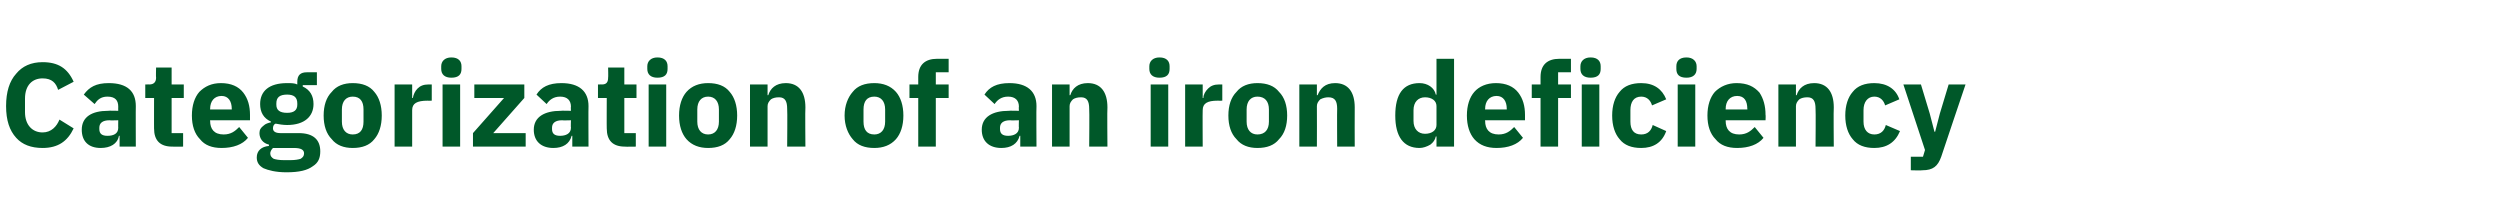 <?xml version="1.0" standalone="no"?><!DOCTYPE svg PUBLIC "-//W3C//DTD SVG 1.1//EN" "http://www.w3.org/Graphics/SVG/1.1/DTD/svg11.dtd"><svg xmlns="http://www.w3.org/2000/svg" version="1.1" width="370px" height="30.9px" viewBox="0 -8 370 30.9" style="top:-8px">  <desc>Categorization of an iron deficiency</desc>  <defs/>  <g id="Polygon182761">    <path d="M 10.9 11 C 10.9 11 8.8 9.7 8.8 9.7 C 8.4 10.7 7.6 11.6 6.3 11.6 C 4.8 11.6 3.7 10.5 3.7 8.6 C 3.7 8.6 3.7 6.6 3.7 6.6 C 3.7 4.6 4.8 3.6 6.3 3.6 C 7.7 3.6 8.3 4.3 8.6 5.3 C 8.6 5.3 10.9 4.1 10.9 4.1 C 10 2.1 8.6 1.2 6.3 1.2 C 4.6 1.2 3.3 1.8 2.4 2.9 C 1.4 4 0.9 5.6 0.9 7.7 C 0.9 9.8 1.4 11.3 2.4 12.4 C 3.3 13.4 4.6 13.9 6.3 13.9 C 8.6 13.9 10 12.9 10.9 11 Z M 20.1 7.7 C 20.08 7.66 20.1 13.7 20.1 13.7 L 17.7 13.7 L 17.7 12.1 C 17.7 12.1 17.63 12.11 17.6 12.1 C 17.4 13.3 16.3 13.9 14.9 13.9 C 13.1 13.9 12.1 12.9 12.1 11.2 C 12.1 9.3 13.6 8.4 16 8.4 C 16.02 8.36 17.5 8.4 17.5 8.4 C 17.5 8.4 17.48 7.78 17.5 7.8 C 17.5 6.9 17.1 6.3 15.9 6.3 C 14.9 6.3 14.4 6.8 14 7.4 C 14 7.4 12.4 6 12.4 6 C 13.2 4.9 14.2 4.3 16.1 4.3 C 18.8 4.3 20.1 5.5 20.1 7.7 Z M 17.5 9.8 C 17.5 9.8 16.21 9.84 16.2 9.8 C 15.2 9.8 14.7 10.2 14.7 10.9 C 14.7 10.9 14.7 11.1 14.7 11.1 C 14.7 11.8 15.1 12.1 15.9 12.1 C 16.8 12.1 17.5 11.8 17.5 10.9 C 17.48 10.93 17.5 9.8 17.5 9.8 Z M 27.1 13.7 L 27.1 11.7 L 25.4 11.7 L 25.4 6.5 L 27.2 6.5 L 27.2 4.5 L 25.4 4.5 L 25.4 2 L 23.1 2 C 23.1 2 23.06 3.5 23.1 3.5 C 23.1 4.1 22.8 4.5 22.1 4.5 C 22.14 4.49 21.5 4.5 21.5 4.5 L 21.5 6.5 L 22.8 6.5 C 22.8 6.5 22.79 11.04 22.8 11 C 22.8 12.8 23.7 13.7 25.5 13.7 C 25.54 13.73 27.1 13.7 27.1 13.7 Z M 36.7 12.4 C 36.7 12.4 35.4 10.8 35.4 10.8 C 34.8 11.4 34.2 11.9 33.1 11.9 C 31.7 11.9 31.1 11.1 31.1 9.9 C 31.08 9.91 31.1 9.8 31.1 9.8 L 37 9.8 C 37 9.8 37.01 8.99 37 9 C 37 7.7 36.7 6.6 36 5.7 C 35.3 4.8 34.2 4.3 32.7 4.3 C 31.3 4.3 30.3 4.8 29.5 5.6 C 28.8 6.4 28.4 7.6 28.4 9.1 C 28.4 10.6 28.8 11.8 29.6 12.6 C 30.3 13.5 31.4 13.9 32.8 13.9 C 34.5 13.9 35.9 13.4 36.7 12.4 Z M 34.3 8.1 C 34.32 8.08 34.3 8.2 34.3 8.2 L 31.1 8.2 C 31.1 8.2 31.08 8.1 31.1 8.1 C 31.1 7 31.7 6.2 32.8 6.2 C 33.8 6.2 34.3 7 34.3 8.1 Z M 44.2 11.7 C 44.2 11.7 41.5 11.7 41.5 11.7 C 40.7 11.7 40.4 11.4 40.4 11 C 40.4 10.7 40.5 10.4 40.8 10.3 C 41.3 10.4 41.9 10.5 42.5 10.5 C 45.1 10.5 46.4 9.2 46.4 7.4 C 46.4 6.2 45.9 5.3 44.8 4.8 C 44.83 4.75 44.8 4.6 44.8 4.6 L 46.9 4.6 L 46.9 2.7 C 46.9 2.7 45.41 2.71 45.4 2.7 C 44.5 2.7 44 3.1 44 4.1 C 44 4.1 44 4.5 44 4.5 C 43.6 4.3 43.1 4.3 42.5 4.3 C 39.8 4.3 38.5 5.5 38.5 7.4 C 38.5 8.6 39 9.5 40.1 10 C 40.1 10 40.1 10.1 40.1 10.1 C 39.7 10.2 39.3 10.3 39 10.6 C 38.6 10.9 38.4 11.2 38.4 11.7 C 38.4 12.5 38.9 13.2 39.8 13.4 C 39.8 13.4 39.8 13.6 39.8 13.6 C 38.7 13.7 38 14.3 38 15.3 C 38 16 38.3 16.5 39 16.9 C 39.7 17.2 40.8 17.5 42.4 17.5 C 44.3 17.5 45.5 17.2 46.3 16.6 C 47.1 16.1 47.4 15.4 47.4 14.4 C 47.4 12.7 46.4 11.7 44.2 11.7 Z M 44.5 15.5 C 44.2 15.6 43.7 15.7 43 15.7 C 43 15.7 42 15.7 42 15.7 C 41.3 15.7 40.8 15.6 40.5 15.5 C 40.2 15.3 40 15.1 40 14.7 C 40 14.5 40.1 14.2 40.4 13.9 C 40.4 13.9 43.5 13.9 43.5 13.9 C 44.6 13.9 45 14.2 45 14.7 C 45 15.1 44.8 15.3 44.5 15.5 Z M 40.9 7.5 C 40.9 7.5 40.9 7.3 40.9 7.3 C 40.9 6.4 41.4 6 42.5 6 C 43.5 6 44 6.4 44 7.3 C 44 7.3 44 7.5 44 7.5 C 44 8.3 43.5 8.7 42.5 8.7 C 41.4 8.7 40.9 8.3 40.9 7.5 Z M 55.4 12.6 C 56.1 11.8 56.5 10.6 56.5 9.1 C 56.5 7.6 56.1 6.4 55.4 5.6 C 54.7 4.7 53.6 4.3 52.2 4.3 C 50.9 4.3 49.8 4.7 49.1 5.6 C 48.3 6.4 47.9 7.6 47.9 9.1 C 47.9 10.6 48.3 11.8 49.1 12.6 C 49.8 13.5 50.9 13.9 52.2 13.9 C 53.6 13.9 54.7 13.5 55.4 12.6 Z M 50.6 10 C 50.6 10 50.6 8.2 50.6 8.2 C 50.6 7 51.2 6.3 52.2 6.3 C 53.3 6.3 53.8 7 53.8 8.2 C 53.8 8.2 53.8 10 53.8 10 C 53.8 11.2 53.3 11.9 52.2 11.9 C 51.2 11.9 50.6 11.2 50.6 10 Z M 61 13.7 C 61 13.7 61 8.32 61 8.3 C 61 7.3 61.7 6.9 63.3 6.9 C 63.25 6.92 63.9 6.9 63.9 6.9 L 63.9 4.5 C 63.9 4.5 63.45 4.49 63.4 4.5 C 62.7 4.5 62.2 4.7 61.8 5.1 C 61.4 5.5 61.2 6 61.1 6.5 C 61.09 6.49 61 6.5 61 6.5 L 61 4.5 L 58.4 4.5 L 58.4 13.7 L 61 13.7 Z M 68.3 2.2 C 68.3 2.2 68.3 1.8 68.3 1.8 C 68.3 1.1 67.9 0.5 66.8 0.5 C 65.8 0.5 65.3 1.1 65.3 1.8 C 65.3 1.8 65.3 2.2 65.3 2.2 C 65.3 3 65.8 3.5 66.8 3.5 C 67.9 3.5 68.3 3 68.3 2.2 Z M 65.5 13.7 L 68.1 13.7 L 68.1 4.5 L 65.5 4.5 L 65.5 13.7 Z M 77.8 13.7 L 77.8 11.7 L 73 11.7 L 77.6 6.5 L 77.6 4.5 L 70.2 4.5 L 70.2 6.5 L 74.6 6.5 L 70 11.7 L 70 13.7 L 77.8 13.7 Z M 87.1 7.7 C 87.07 7.66 87.1 13.7 87.1 13.7 L 84.7 13.7 L 84.7 12.1 C 84.7 12.1 84.62 12.11 84.6 12.1 C 84.3 13.3 83.3 13.9 81.9 13.9 C 80.1 13.9 79 12.9 79 11.2 C 79 9.3 80.6 8.4 83 8.4 C 83 8.36 84.5 8.4 84.5 8.4 C 84.5 8.4 84.46 7.78 84.5 7.8 C 84.5 6.9 84 6.3 82.9 6.3 C 81.9 6.3 81.3 6.8 80.9 7.4 C 80.9 7.4 79.4 6 79.4 6 C 80.1 4.9 81.2 4.3 83.1 4.3 C 85.7 4.3 87.1 5.5 87.1 7.7 Z M 84.5 9.8 C 84.5 9.8 83.19 9.84 83.2 9.8 C 82.2 9.8 81.7 10.2 81.7 10.9 C 81.7 10.9 81.7 11.1 81.7 11.1 C 81.7 11.8 82.1 12.1 82.9 12.1 C 83.7 12.1 84.5 11.8 84.5 10.9 C 84.46 10.93 84.5 9.8 84.5 9.8 Z M 94.1 13.7 L 94.1 11.7 L 92.4 11.7 L 92.4 6.5 L 94.2 6.5 L 94.2 4.5 L 92.4 4.5 L 92.4 2 L 90 2 C 90 2 90.04 3.5 90 3.5 C 90 4.1 89.8 4.5 89.1 4.5 C 89.13 4.49 88.5 4.5 88.5 4.5 L 88.5 6.5 L 89.8 6.5 C 89.8 6.5 89.78 11.04 89.8 11 C 89.8 12.8 90.7 13.7 92.5 13.7 C 92.52 13.73 94.1 13.7 94.1 13.7 Z M 98.8 2.2 C 98.8 2.2 98.8 1.8 98.8 1.8 C 98.8 1.1 98.4 0.5 97.3 0.5 C 96.3 0.5 95.8 1.1 95.8 1.8 C 95.8 1.8 95.8 2.2 95.8 2.2 C 95.8 3 96.3 3.5 97.3 3.5 C 98.4 3.5 98.8 3 98.8 2.2 Z M 96 13.7 L 98.6 13.7 L 98.6 4.5 L 96 4.5 L 96 13.7 Z M 108 12.6 C 108.7 11.8 109.1 10.6 109.1 9.1 C 109.1 7.6 108.7 6.4 108 5.6 C 107.3 4.7 106.2 4.3 104.8 4.3 C 103.5 4.3 102.4 4.7 101.6 5.6 C 100.9 6.4 100.5 7.6 100.5 9.1 C 100.5 10.6 100.9 11.8 101.6 12.6 C 102.4 13.5 103.5 13.9 104.8 13.9 C 106.2 13.9 107.3 13.5 108 12.6 Z M 103.2 10 C 103.2 10 103.2 8.2 103.2 8.2 C 103.2 7 103.8 6.3 104.8 6.3 C 105.8 6.3 106.4 7 106.4 8.2 C 106.4 8.2 106.4 10 106.4 10 C 106.4 11.2 105.8 11.9 104.8 11.9 C 103.8 11.9 103.2 11.2 103.2 10 Z M 113.6 13.7 C 113.6 13.7 113.59 7.74 113.6 7.7 C 113.6 7.3 113.8 7 114.1 6.7 C 114.4 6.5 114.8 6.4 115.3 6.4 C 116.2 6.4 116.5 7 116.5 8.1 C 116.55 8.15 116.5 13.7 116.5 13.7 L 119.2 13.7 C 119.2 13.7 119.15 7.94 119.2 7.9 C 119.2 5.6 118.2 4.3 116.3 4.3 C 114.8 4.3 114 5.1 113.7 6.1 C 113.69 6.05 113.6 6.1 113.6 6.1 L 113.6 4.5 L 111 4.5 L 111 13.7 L 113.6 13.7 Z M 132.6 12.6 C 133.3 11.8 133.7 10.6 133.7 9.1 C 133.7 7.6 133.3 6.4 132.6 5.6 C 131.8 4.7 130.7 4.3 129.4 4.3 C 128 4.3 126.9 4.7 126.2 5.6 C 125.5 6.4 125 7.6 125 9.1 C 125 10.6 125.5 11.8 126.2 12.6 C 126.9 13.5 128 13.9 129.4 13.9 C 130.7 13.9 131.8 13.5 132.6 12.6 Z M 127.8 10 C 127.8 10 127.8 8.2 127.8 8.2 C 127.8 7 128.3 6.3 129.4 6.3 C 130.4 6.3 131 7 131 8.2 C 131 8.2 131 10 131 10 C 131 11.2 130.4 11.9 129.4 11.9 C 128.3 11.9 127.8 11.2 127.8 10 Z M 135.9 13.7 L 138.5 13.7 L 138.5 6.5 L 140.4 6.5 L 140.4 4.5 L 138.5 4.5 L 138.5 2.7 L 140.4 2.7 L 140.4 0.7 C 140.4 0.7 138.67 0.7 138.7 0.7 C 136.9 0.7 135.9 1.6 135.9 3.4 C 135.91 3.4 135.9 4.5 135.9 4.5 L 134.6 4.5 L 134.6 6.5 L 135.9 6.5 L 135.9 13.7 Z M 153.4 7.7 C 153.36 7.66 153.4 13.7 153.4 13.7 L 151 13.7 L 151 12.1 C 151 12.1 150.92 12.11 150.9 12.1 C 150.6 13.3 149.6 13.9 148.2 13.9 C 146.4 13.9 145.3 12.9 145.3 11.2 C 145.3 9.3 146.9 8.4 149.3 8.4 C 149.3 8.36 150.8 8.4 150.8 8.4 C 150.8 8.4 150.76 7.78 150.8 7.8 C 150.8 6.9 150.3 6.3 149.2 6.3 C 148.2 6.3 147.6 6.8 147.2 7.4 C 147.2 7.4 145.7 6 145.7 6 C 146.4 4.9 147.5 4.3 149.4 4.3 C 152 4.3 153.4 5.5 153.4 7.7 Z M 150.8 9.8 C 150.8 9.8 149.49 9.84 149.5 9.8 C 148.5 9.8 148 10.2 148 10.9 C 148 10.9 148 11.1 148 11.1 C 148 11.8 148.4 12.1 149.2 12.1 C 150 12.1 150.8 11.8 150.8 10.9 C 150.76 10.93 150.8 9.8 150.8 9.8 Z M 158.3 13.7 C 158.3 13.7 158.29 7.74 158.3 7.7 C 158.3 7.3 158.5 7 158.8 6.7 C 159.1 6.5 159.5 6.4 160 6.4 C 160.9 6.4 161.2 7 161.2 8.1 C 161.25 8.15 161.2 13.7 161.2 13.7 L 163.9 13.7 C 163.9 13.7 163.85 7.94 163.9 7.9 C 163.9 5.6 162.9 4.3 161 4.3 C 159.5 4.3 158.7 5.1 158.4 6.1 C 158.4 6.05 158.3 6.1 158.3 6.1 L 158.3 4.5 L 155.7 4.5 L 155.7 13.7 L 158.3 13.7 Z M 173.1 2.2 C 173.1 2.2 173.1 1.8 173.1 1.8 C 173.1 1.1 172.7 0.5 171.6 0.5 C 170.6 0.5 170.1 1.1 170.1 1.8 C 170.1 1.8 170.1 2.2 170.1 2.2 C 170.1 3 170.6 3.5 171.6 3.5 C 172.7 3.5 173.1 3 173.1 2.2 Z M 170.3 13.7 L 172.9 13.7 L 172.9 4.5 L 170.3 4.5 L 170.3 13.7 Z M 178 13.7 C 178 13.7 177.97 8.32 178 8.3 C 178 7.3 178.7 6.9 180.2 6.9 C 180.22 6.92 180.9 6.9 180.9 6.9 L 180.9 4.5 C 180.9 4.5 180.42 4.49 180.4 4.5 C 179.7 4.5 179.2 4.7 178.8 5.1 C 178.4 5.5 178.1 6 178.1 6.5 C 178.06 6.49 178 6.5 178 6.5 L 178 4.5 L 175.4 4.5 L 175.4 13.7 L 178 13.7 Z M 189.3 12.6 C 190.1 11.8 190.5 10.6 190.5 9.1 C 190.5 7.6 190.1 6.4 189.3 5.6 C 188.6 4.7 187.5 4.3 186.1 4.3 C 184.8 4.3 183.7 4.7 183 5.6 C 182.2 6.4 181.8 7.6 181.8 9.1 C 181.8 10.6 182.2 11.8 183 12.6 C 183.7 13.5 184.8 13.9 186.1 13.9 C 187.5 13.9 188.6 13.5 189.3 12.6 Z M 184.5 10 C 184.5 10 184.5 8.2 184.5 8.2 C 184.5 7 185.1 6.3 186.1 6.3 C 187.2 6.3 187.8 7 187.8 8.2 C 187.8 8.2 187.8 10 187.8 10 C 187.8 11.2 187.2 11.9 186.1 11.9 C 185.1 11.9 184.5 11.2 184.5 10 Z M 194.9 13.7 C 194.9 13.7 194.92 7.74 194.9 7.7 C 194.9 7.3 195.1 7 195.4 6.7 C 195.8 6.5 196.2 6.4 196.6 6.4 C 197.6 6.4 197.9 7 197.9 8.1 C 197.87 8.15 197.9 13.7 197.9 13.7 L 200.5 13.7 C 200.5 13.7 200.48 7.94 200.5 7.9 C 200.5 5.6 199.5 4.3 197.6 4.3 C 196.1 4.3 195.4 5.1 195 6.1 C 195.02 6.05 194.9 6.1 194.9 6.1 L 194.9 4.5 L 192.3 4.5 L 192.3 13.7 L 194.9 13.7 Z M 212.6 13.7 L 215.2 13.7 L 215.2 0.7 L 212.6 0.7 L 212.6 6 C 212.6 6 212.53 6.04 212.5 6 C 212.3 5 211.3 4.3 210.1 4.3 C 207.7 4.3 206.5 5.9 206.5 9.1 C 206.5 12.2 207.7 13.9 210.1 13.9 C 210.6 13.9 211.2 13.7 211.7 13.4 C 212.1 13.1 212.4 12.7 212.5 12.2 C 212.53 12.18 212.6 12.2 212.6 12.2 L 212.6 13.7 Z M 209.2 9.9 C 209.2 9.9 209.2 8.3 209.2 8.3 C 209.2 7.1 209.9 6.4 210.9 6.4 C 211.9 6.4 212.6 6.9 212.6 7.7 C 212.6 7.7 212.6 10.5 212.6 10.5 C 212.6 11.3 211.9 11.8 210.9 11.8 C 209.9 11.8 209.2 11.1 209.2 9.9 Z M 225.4 12.4 C 225.4 12.4 224.1 10.8 224.1 10.8 C 223.5 11.4 222.9 11.9 221.8 11.9 C 220.4 11.9 219.8 11.1 219.8 9.9 C 219.77 9.91 219.8 9.8 219.8 9.8 L 225.7 9.8 C 225.7 9.8 225.7 8.99 225.7 9 C 225.7 7.7 225.4 6.6 224.7 5.7 C 224 4.8 222.9 4.3 221.4 4.3 C 220 4.3 218.9 4.8 218.2 5.6 C 217.5 6.4 217.1 7.6 217.1 9.1 C 217.1 10.6 217.5 11.8 218.2 12.6 C 219 13.5 220.1 13.9 221.5 13.9 C 223.2 13.9 224.6 13.4 225.4 12.4 Z M 223 8.1 C 223.01 8.08 223 8.2 223 8.2 L 219.8 8.2 C 219.8 8.2 219.77 8.1 219.8 8.1 C 219.8 7 220.4 6.2 221.5 6.2 C 222.5 6.2 223 7 223 8.1 Z M 228 13.7 L 230.6 13.7 L 230.6 6.5 L 232.5 6.5 L 232.5 4.5 L 230.6 4.5 L 230.6 2.7 L 232.5 2.7 L 232.5 0.7 C 232.5 0.7 230.77 0.7 230.8 0.7 C 229 0.7 228 1.6 228 3.4 C 228 3.4 228 4.5 228 4.5 L 226.7 4.5 L 226.7 6.5 L 228 6.5 L 228 13.7 Z M 236.9 2.2 C 236.9 2.2 236.9 1.8 236.9 1.8 C 236.9 1.1 236.5 0.5 235.4 0.5 C 234.4 0.5 233.9 1.1 233.9 1.8 C 233.9 1.8 233.9 2.2 233.9 2.2 C 233.9 3 234.4 3.5 235.4 3.5 C 236.5 3.5 236.9 3 236.9 2.2 Z M 234.1 13.7 L 236.7 13.7 L 236.7 4.5 L 234.1 4.5 L 234.1 13.7 Z M 246.6 11.4 C 246.6 11.4 244.6 10.5 244.6 10.5 C 244.4 11.3 243.9 11.9 242.9 11.9 C 241.8 11.9 241.3 11.2 241.3 10 C 241.3 10 241.3 8.3 241.3 8.3 C 241.3 7.1 241.8 6.3 242.9 6.3 C 243.8 6.3 244.3 6.9 244.5 7.6 C 244.5 7.6 246.6 6.7 246.6 6.7 C 246 5.2 244.8 4.3 242.9 4.3 C 241.5 4.3 240.4 4.7 239.7 5.6 C 239 6.4 238.6 7.6 238.6 9.1 C 238.6 10.6 239 11.8 239.7 12.6 C 240.4 13.5 241.5 13.9 242.9 13.9 C 244.7 13.9 246 13.1 246.6 11.4 Z M 251.1 2.2 C 251.1 2.2 251.1 1.8 251.1 1.8 C 251.1 1.1 250.6 0.5 249.6 0.5 C 248.5 0.5 248.1 1.1 248.1 1.8 C 248.1 1.8 248.1 2.2 248.1 2.2 C 248.1 3 248.5 3.5 249.6 3.5 C 250.6 3.5 251.1 3 251.1 2.2 Z M 248.3 13.7 L 250.9 13.7 L 250.9 4.5 L 248.3 4.5 L 248.3 13.7 Z M 261 12.4 C 261 12.4 259.7 10.8 259.7 10.8 C 259.1 11.4 258.5 11.9 257.4 11.9 C 256 11.9 255.4 11.1 255.4 9.9 C 255.41 9.91 255.4 9.8 255.4 9.8 L 261.3 9.8 C 261.3 9.8 261.34 8.99 261.3 9 C 261.3 7.7 261 6.6 260.4 5.7 C 259.6 4.8 258.6 4.3 257 4.3 C 255.7 4.3 254.6 4.8 253.8 5.6 C 253.1 6.4 252.7 7.6 252.7 9.1 C 252.7 10.6 253.1 11.8 253.9 12.6 C 254.6 13.5 255.7 13.9 257.1 13.9 C 258.8 13.9 260.2 13.4 261 12.4 Z M 258.6 8.1 C 258.65 8.08 258.6 8.2 258.6 8.2 L 255.4 8.2 C 255.4 8.2 255.41 8.1 255.4 8.1 C 255.4 7 256 6.2 257.1 6.2 C 258.2 6.2 258.6 7 258.6 8.1 Z M 265.8 13.7 C 265.8 13.7 265.79 7.74 265.8 7.7 C 265.8 7.3 266 7 266.3 6.7 C 266.6 6.5 267 6.4 267.5 6.4 C 268.4 6.4 268.7 7 268.7 8.1 C 268.75 8.15 268.7 13.7 268.7 13.7 L 271.4 13.7 C 271.4 13.7 271.35 7.94 271.4 7.9 C 271.4 5.6 270.4 4.3 268.5 4.3 C 267 4.3 266.2 5.1 265.9 6.1 C 265.9 6.05 265.8 6.1 265.8 6.1 L 265.8 4.5 L 263.2 4.5 L 263.2 13.7 L 265.8 13.7 Z M 281.2 11.4 C 281.2 11.4 279.1 10.5 279.1 10.5 C 278.9 11.3 278.4 11.9 277.4 11.9 C 276.4 11.9 275.8 11.2 275.8 10 C 275.8 10 275.8 8.3 275.8 8.3 C 275.8 7.1 276.4 6.3 277.4 6.3 C 278.3 6.3 278.8 6.9 279 7.6 C 279 7.6 281.1 6.7 281.1 6.7 C 280.6 5.2 279.3 4.3 277.4 4.3 C 276 4.3 274.9 4.7 274.2 5.6 C 273.5 6.4 273.1 7.6 273.1 9.1 C 273.1 10.6 273.5 11.8 274.2 12.6 C 274.9 13.5 276 13.9 277.4 13.9 C 279.2 13.9 280.5 13.1 281.2 11.4 Z M 287.1 8.8 L 286.4 11.5 L 286.3 11.5 L 285.6 8.8 L 284.3 4.5 L 281.7 4.5 L 284.9 14.2 L 284.6 15.2 L 282.8 15.2 L 282.8 17.2 C 282.8 17.2 284.46 17.25 284.5 17.2 C 286.1 17.2 286.8 16.6 287.3 15.2 C 287.3 15.15 290.9 4.5 290.9 4.5 L 288.4 4.5 L 287.1 8.8 Z " stroke="none" fill="#005829"/>  </g></svg>